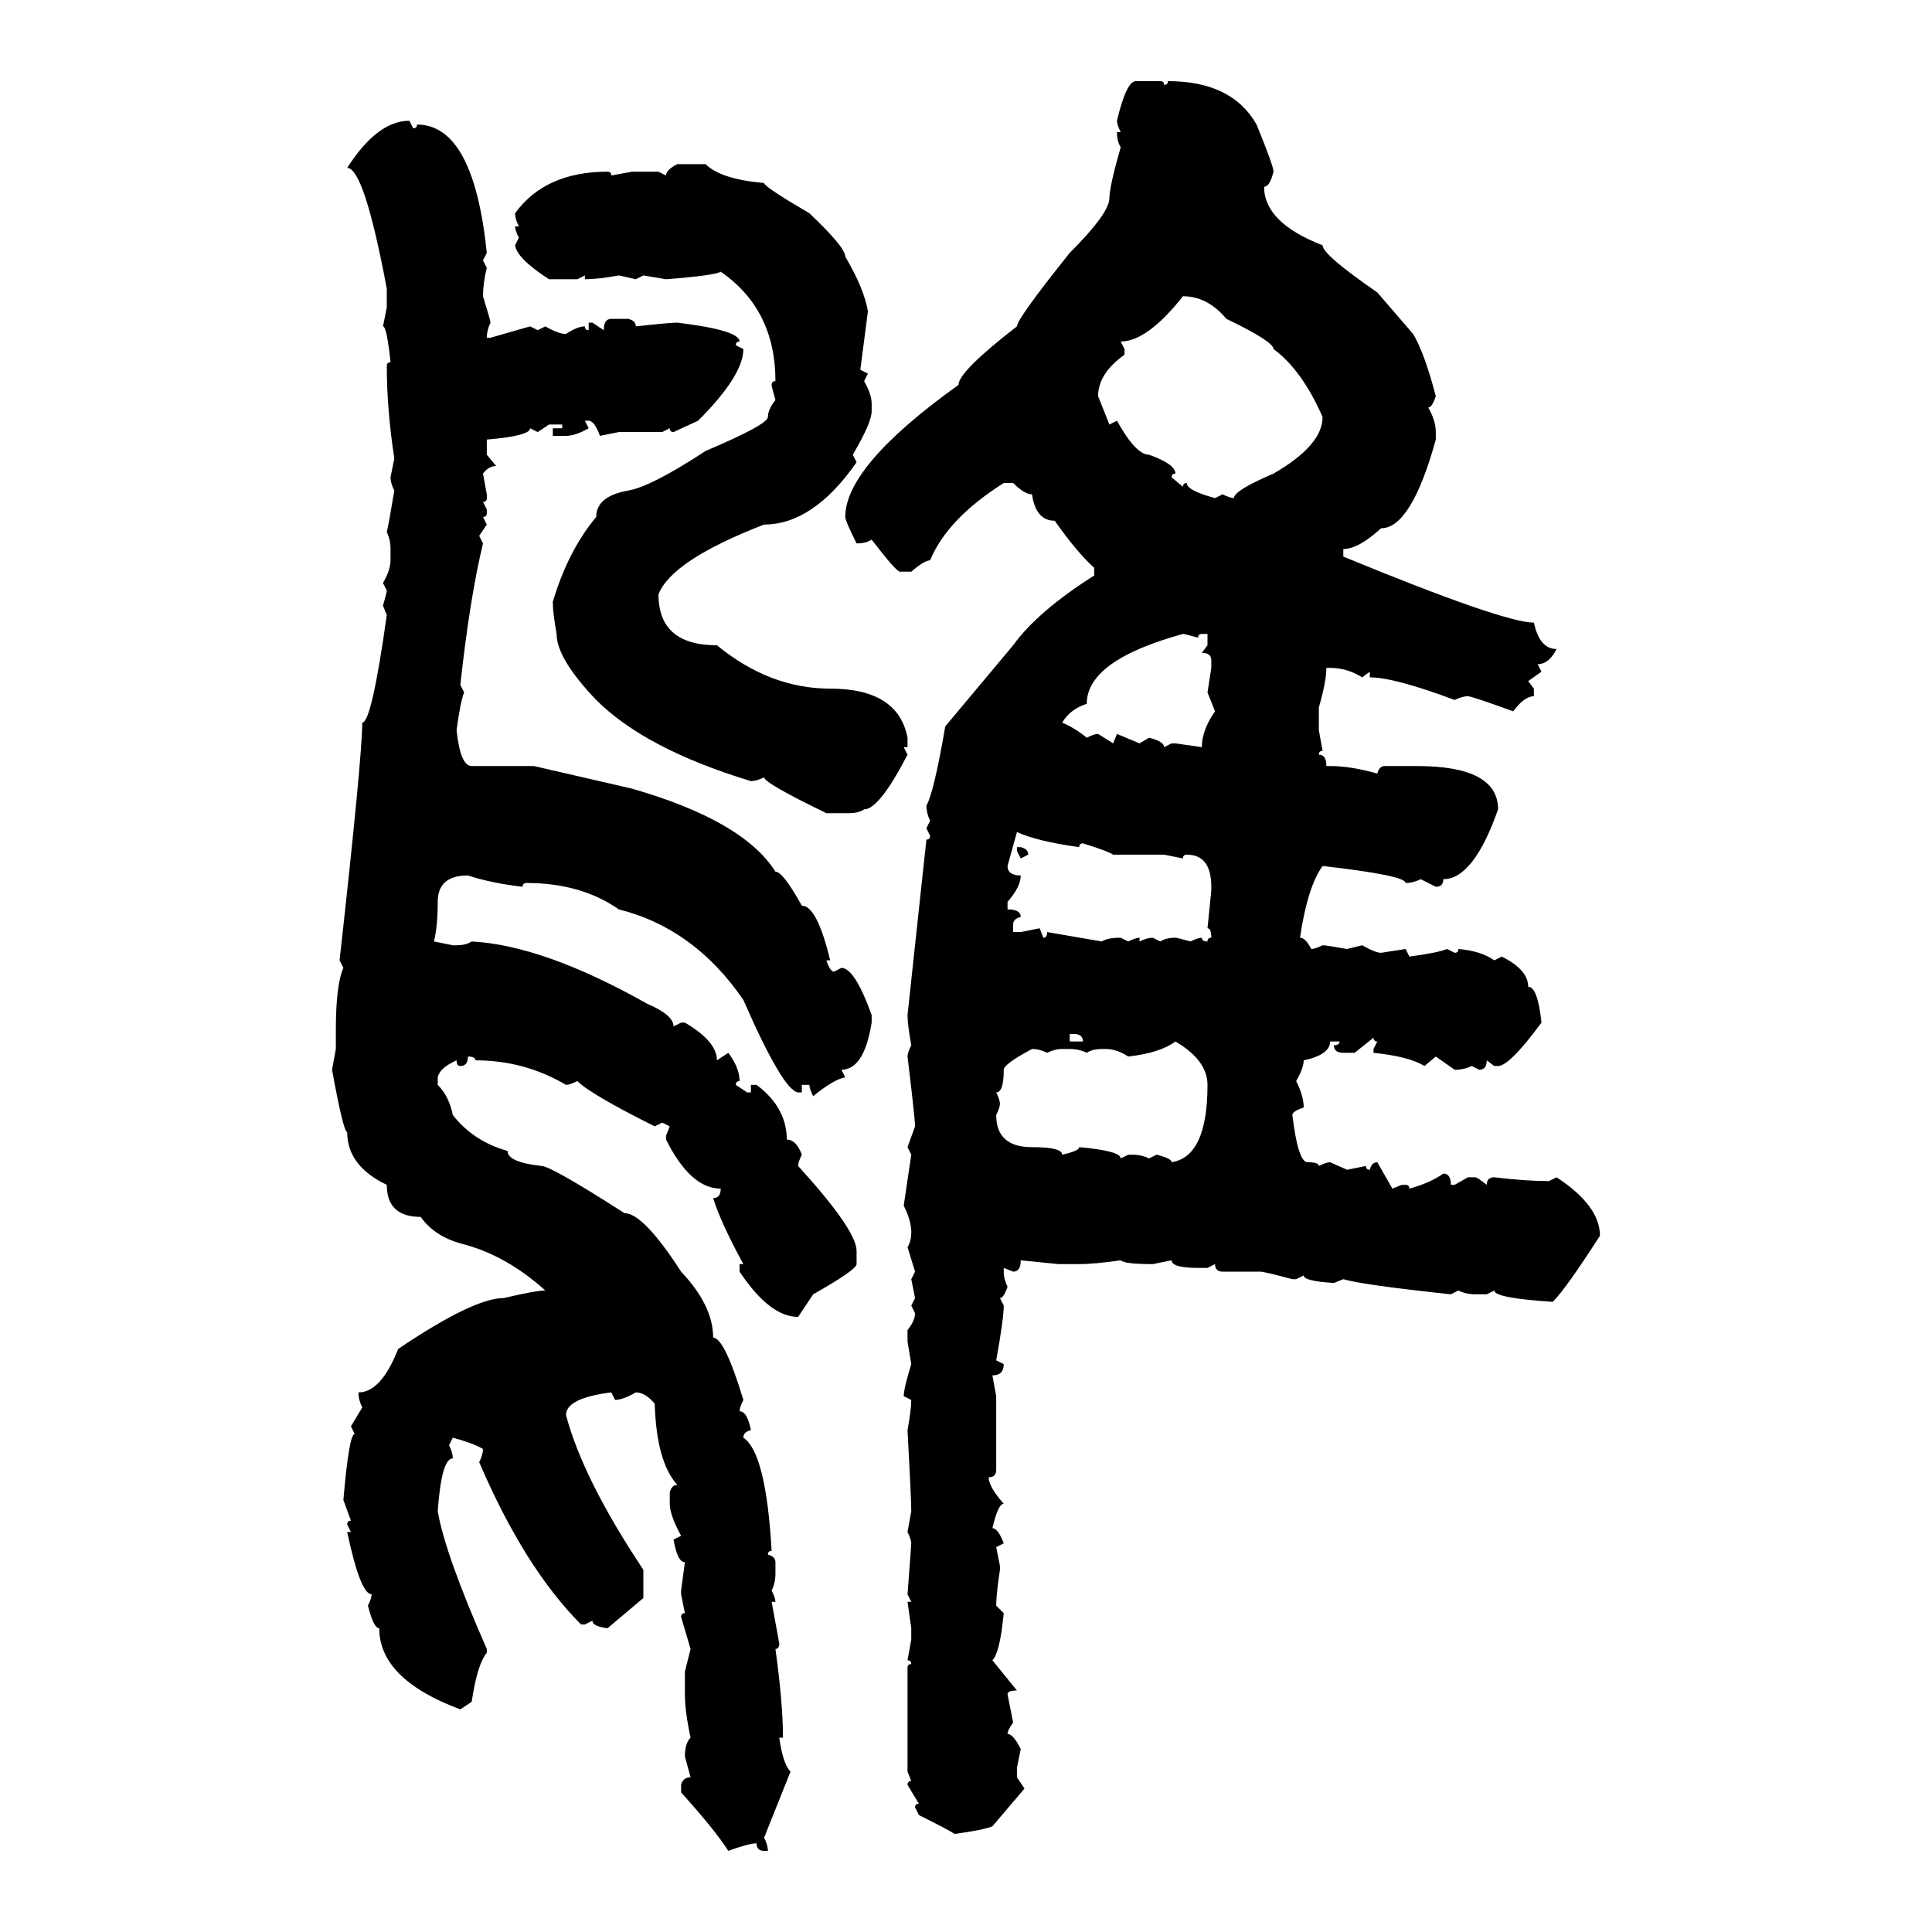 <svg xmlns="http://www.w3.org/2000/svg" xmlns:xlink="http://www.w3.org/1999/xlink" width="300" height="300"><path d="M176.37 12.60L176.37 12.60L180.18 12.60Q180.76 12.60 180.76 13.18L180.76 13.18Q181.35 13.18 181.35 12.60L181.35 12.60Q191.31 12.60 195.12 19.34L195.12 19.34Q197.75 25.78 197.75 26.66L197.75 26.66Q197.17 29.00 196.29 29.00L196.29 29.00Q196.29 34.57 205.37 38.09L205.37 38.09Q205.37 39.55 213.87 45.41L213.87 45.41L219.43 51.86Q221.19 54.79 222.95 61.52L222.95 61.52Q222.36 63.28 221.78 63.28L221.78 63.28Q222.95 65.33 222.95 67.09L222.95 67.09L222.95 68.26Q219.14 82.03 214.45 82.03L214.45 82.03Q210.94 85.25 208.59 85.25L208.59 85.25L208.59 86.43Q233.50 96.68 238.18 96.68L238.18 96.68Q239.06 100.78 241.70 100.78L241.70 100.78Q240.53 103.13 238.77 103.13L238.77 103.13L239.36 104.30L237.30 105.76L238.18 106.93L238.18 108.11Q236.72 108.11 234.96 110.45L234.96 110.45Q228.52 108.11 227.93 108.11L227.93 108.11Q227.05 108.11 225.88 108.69L225.88 108.69Q216.50 105.18 212.70 105.18L212.70 105.18L212.70 104.30L211.52 105.18Q209.18 103.71 206.54 103.71L206.54 103.71L205.96 103.71Q205.96 105.76 204.79 109.86L204.79 109.86L204.79 113.38L205.37 116.60Q204.79 116.60 204.79 117.19L204.79 117.19Q205.96 117.19 205.96 118.95L205.96 118.95L206.54 118.95Q209.77 118.95 213.87 120.12L213.87 120.12Q214.16 118.95 215.04 118.95L215.04 118.95L220.02 118.95Q232.62 118.95 232.62 125.68L232.62 125.68Q228.81 136.52 224.12 136.52L224.12 136.52Q224.12 137.70 222.95 137.70L222.95 137.70L220.61 136.52Q219.43 137.11 218.26 137.11L218.26 137.11Q218.26 135.94 205.37 134.47L205.37 134.47Q203.03 137.70 201.86 145.61L201.86 145.61Q202.73 145.61 203.61 147.36L203.61 147.36Q204.20 147.36 205.37 146.78L205.37 146.78Q205.96 146.78 209.18 147.36L209.18 147.36L211.52 146.78Q213.57 147.95 214.45 147.95L214.45 147.95L218.26 147.36L218.85 148.54Q223.24 147.95 224.71 147.36L224.71 147.36L225.88 147.95Q226.46 147.95 226.46 147.36L226.46 147.36Q229.98 147.66 232.03 149.12L232.03 149.12L233.20 148.54Q237.30 150.59 237.30 153.22L237.30 153.22Q238.77 153.22 239.36 158.79L239.36 158.79Q234.38 165.53 232.62 165.53L232.62 165.53L232.03 165.53L230.86 164.65Q230.86 166.11 229.69 166.11L229.69 166.11L228.52 165.53Q227.34 166.11 225.88 166.11L225.88 166.11L222.95 164.06L221.19 165.53Q218.85 164.06 213.28 163.48L213.28 163.48L213.28 162.89L213.87 161.72Q213.28 161.72 213.28 161.13L213.28 161.13L210.35 163.48L208.59 163.48Q207.13 163.48 207.13 162.30L207.13 162.30Q208.01 162.30 208.01 161.72L208.01 161.72L206.54 161.72Q206.54 163.77 202.44 164.65L202.44 164.65Q202.44 165.82 201.27 167.87L201.27 167.87Q202.44 170.21 202.44 171.97L202.44 171.97Q200.68 172.56 200.68 173.14L200.68 173.14Q201.56 180.47 203.03 180.47L203.03 180.47Q204.79 180.47 204.79 181.05L204.79 181.05Q205.96 180.47 206.54 180.47L206.54 180.47L209.18 181.64L212.11 181.05Q212.11 181.64 212.70 181.64L212.70 181.64Q212.99 180.47 213.87 180.47L213.87 180.47L216.21 184.57L217.68 183.98L218.26 183.98Q218.85 183.98 218.85 184.57L218.85 184.57Q222.07 183.69 224.12 182.23L224.12 182.23Q225.29 182.23 225.29 183.98L225.29 183.98L225.88 183.98L227.93 182.81L229.10 182.81Q229.39 182.81 230.86 183.98L230.86 183.98Q230.86 182.81 232.03 182.81L232.03 182.81Q237.01 183.40 240.53 183.40L240.53 183.40L241.70 182.81Q248.44 187.21 248.44 191.89L248.44 191.89Q243.16 200.10 241.11 202.15L241.11 202.15Q232.03 201.56 232.03 200.39L232.03 200.39L230.86 200.98L229.10 200.98Q227.64 200.98 226.46 200.39L226.46 200.39L225.29 200.98Q211.52 199.51 208.59 198.63L208.59 198.63L207.13 199.22Q202.44 198.93 202.44 198.05L202.44 198.05L201.27 198.63L200.68 198.63Q196.29 197.46 195.70 197.46L195.70 197.46L189.84 197.46Q188.67 197.46 188.67 196.29L188.67 196.29L187.50 196.88L186.04 196.88Q181.93 196.88 181.93 195.70L181.93 195.70L179.00 196.29Q174.61 196.29 174.02 195.70L174.02 195.70Q169.92 196.29 167.58 196.29L167.58 196.29L164.36 196.29L158.50 195.70Q158.50 197.46 157.32 197.46L157.32 197.46L155.86 196.88L155.86 197.46Q155.86 198.63 156.45 199.80L156.45 199.80Q155.86 201.56 155.27 201.56L155.27 201.56L155.86 202.73Q155.86 204.79 154.69 211.23L154.69 211.23L155.86 211.82Q155.86 213.57 154.10 213.57L154.10 213.57L154.69 216.80L154.69 228.22Q154.69 229.39 153.52 229.39L153.52 229.39Q153.52 230.86 155.86 233.50L155.86 233.50Q154.98 233.50 154.10 237.30L154.10 237.30Q154.98 237.30 155.86 239.65L155.86 239.65L154.69 240.23L155.27 243.16L155.27 243.75Q154.69 247.56 154.69 249.32L154.69 249.32L155.86 250.49Q155.27 256.64 154.10 257.81L154.10 257.81L157.91 262.50Q156.45 262.50 156.45 263.09L156.45 263.09L157.32 267.48Q156.45 268.65 156.45 269.24L156.45 269.24Q157.32 269.24 158.50 271.58L158.50 271.58L157.91 274.51L157.91 275.98L159.08 277.73L154.10 283.59Q152.64 284.18 148.24 284.77L148.24 284.77Q147.36 284.18 142.68 281.84L142.68 281.84L142.09 280.66Q142.09 280.08 142.68 280.08L142.68 280.08L140.92 277.15Q140.92 276.56 141.50 276.56L141.50 276.56L140.92 275.10L140.92 258.98Q140.92 258.40 141.50 258.40L141.50 258.40Q141.50 257.81 140.92 257.81L140.92 257.81L141.50 254.59L141.50 252.83L140.92 248.73L141.50 248.73L140.92 247.56Q141.50 239.94 141.50 239.65L141.50 239.65Q141.50 239.06 140.92 237.89L140.92 237.89L141.50 234.67Q141.50 232.62 140.92 222.07L140.92 222.07Q141.50 218.85 141.50 217.38L141.50 217.38L140.33 216.80Q140.33 215.63 141.50 211.82L141.50 211.82L140.92 208.30L140.92 206.54Q142.09 205.08 142.09 203.91L142.09 203.91L141.50 202.73L142.09 201.56L141.50 198.63L142.09 197.46L140.92 193.65Q141.50 192.77 141.50 191.31L141.50 191.31Q141.50 189.55 140.33 187.21L140.33 187.21L141.50 179.30L140.92 178.13L142.09 174.90Q142.09 173.73 140.92 164.06L140.92 164.06Q140.92 163.48 141.50 162.30L141.50 162.30Q140.92 159.08 140.92 157.62L140.92 157.62L143.85 130.37Q144.43 130.37 144.43 129.79L144.43 129.79L143.85 128.61L144.43 127.44Q143.85 126.27 143.85 125.10L143.85 125.10Q145.02 123.05 146.78 112.79L146.78 112.79L157.32 100.20Q161.13 94.92 169.92 89.36L169.92 89.36L169.92 88.18Q167.29 85.84 163.77 80.86L163.77 80.86Q160.84 80.86 160.25 76.76L160.25 76.76Q159.08 76.76 157.32 75L157.32 75L155.86 75Q147.07 80.57 144.43 87.01L144.43 87.01Q143.55 87.01 141.50 88.77L141.50 88.77L139.75 88.77Q139.16 88.77 135.35 83.79L135.35 83.79Q134.47 84.38 133.01 84.38L133.01 84.38Q131.25 80.86 131.25 80.27L131.25 80.27Q131.25 72.36 148.83 59.77L148.83 59.77Q148.83 57.71 157.91 50.68L157.91 50.68Q157.91 49.51 166.11 39.26L166.11 39.26Q172.27 33.11 172.27 30.76L172.27 30.76Q172.27 29.00 174.02 22.85L174.02 22.85Q173.44 21.97 173.44 20.51L173.44 20.51L174.02 20.51Q173.44 19.34 173.44 18.75L173.44 18.75Q174.90 12.60 176.37 12.60ZM63.57 18.75L63.57 18.75L64.16 19.92Q64.75 19.92 64.75 19.34L64.75 19.34Q73.54 19.34 75.59 39.26L75.59 39.26L75 40.43L75.59 41.60Q75 43.95 75 46.00L75 46.00Q76.17 49.80 76.17 50.10L76.17 50.10Q75.59 51.27 75.59 52.44L75.59 52.44L76.17 52.44L82.32 50.68L83.50 51.27L84.67 50.68Q86.72 51.86 87.89 51.86L87.89 51.86Q89.65 50.68 90.82 50.68L90.82 50.68Q90.82 51.27 91.41 51.27L91.41 51.27L91.41 50.10L91.99 50.10L93.75 51.27Q93.75 49.51 94.92 49.51L94.92 49.51L97.56 49.51Q98.73 49.80 98.73 50.68L98.73 50.68Q104.00 50.10 105.18 50.10L105.18 50.10Q114.84 51.27 114.84 53.03L114.84 53.03Q114.26 53.03 114.26 53.61L114.26 53.61L115.43 54.20Q115.43 58.30 108.40 65.33L108.40 65.33L104.59 67.09Q104.00 67.09 104.00 66.50L104.00 66.50L102.83 67.09L96.09 67.09L93.16 67.68Q92.29 65.33 91.41 65.33L91.41 65.33L90.82 65.33L91.41 66.50Q89.36 67.68 87.89 67.68L87.89 67.68L85.84 67.68L85.84 66.50L87.30 66.50L87.30 65.92L85.25 65.92L83.50 67.09L82.32 66.50Q82.32 67.68 75.59 68.26L75.59 68.26L75.59 70.61L77.05 72.36Q75.88 72.36 75 73.54L75 73.54L75.59 76.76L75.59 77.34Q75.59 77.93 75 77.93L75 77.93L75.59 79.10L75.59 79.69Q75.59 80.27 75 80.27L75 80.27L75.59 81.45L74.41 83.20L75 84.38Q72.95 92.87 71.48 106.35L71.48 106.35L72.07 107.52Q71.48 108.98 70.90 113.38L70.90 113.38Q71.48 118.95 73.24 118.95L73.24 118.95L82.91 118.95L98.14 122.46Q115.43 127.44 120.41 135.35L120.41 135.35Q121.58 135.35 124.51 140.63L124.51 140.63Q126.86 140.63 128.91 149.12L128.91 149.12L128.32 149.12Q128.91 150.88 129.49 150.88L129.49 150.88L130.66 150.29Q132.71 150.29 135.35 157.62L135.35 157.62L135.35 158.79Q134.18 166.11 130.66 166.11L130.66 166.11L131.25 167.29Q129.49 167.58 126.27 170.21L126.27 170.21Q125.68 169.04 125.68 168.46L125.68 168.46L124.51 168.46L124.51 169.63L123.93 169.63Q121.58 169.34 115.43 155.27L115.43 155.27Q107.81 144.14 96.09 141.21L96.09 141.21Q90.23 137.11 81.74 137.11L81.74 137.11Q81.15 137.11 81.15 137.70L81.15 137.70Q76.17 137.11 72.66 135.94L72.66 135.94Q67.97 135.94 67.97 140.04L67.97 140.04Q67.97 143.85 67.38 146.19L67.38 146.19L70.31 146.78L70.90 146.78Q72.36 146.78 73.24 146.19L73.24 146.19Q84.38 146.78 100.49 155.86L100.49 155.86Q104.59 157.62 104.59 159.38L104.59 159.38L105.76 158.79L106.35 158.79Q111.33 161.72 111.33 164.65L111.33 164.65L113.09 163.48Q114.84 165.82 114.84 167.87L114.84 167.87Q114.26 167.87 114.26 168.46L114.26 168.46L116.02 169.63L116.60 169.63L116.60 168.46L117.48 168.46Q122.17 171.97 122.17 176.95L122.17 176.95Q123.63 176.95 124.51 179.30L124.51 179.30Q123.93 180.47 123.93 181.05L123.93 181.05Q133.01 191.02 133.01 194.24L133.01 194.24L133.01 196.29Q133.01 197.17 126.27 200.98L126.27 200.98L123.93 204.49Q119.53 204.49 114.84 197.46L114.84 197.46L114.84 196.29L115.43 196.29Q111.91 189.84 110.74 186.04L110.74 186.04Q111.91 186.04 111.91 184.57L111.91 184.57Q107.23 184.57 103.42 176.95L103.42 176.95L103.42 176.37L104.00 174.90L102.83 174.32L101.66 174.90Q91.70 169.92 89.65 167.87L89.65 167.87Q88.48 168.46 87.89 168.46L87.89 168.46Q81.45 164.65 73.83 164.65L73.83 164.65Q73.83 164.06 72.66 164.06L72.66 164.06Q72.66 165.53 71.48 165.53L71.48 165.53Q70.90 165.53 70.90 164.65L70.90 164.65Q68.26 165.82 67.97 167.29L67.97 167.29L67.97 168.46Q69.73 170.21 70.31 173.14L70.31 173.14Q73.54 177.25 78.81 178.71L78.81 178.71Q78.81 180.47 84.08 181.05L84.08 181.05Q85.55 181.05 96.97 188.38L96.97 188.38Q99.90 188.38 105.76 197.46L105.76 197.46Q110.74 202.73 110.74 207.71L110.74 207.71Q112.50 207.71 115.43 217.38L115.43 217.38Q114.84 218.55 114.84 219.14L114.84 219.14Q116.02 219.14 116.60 222.07L116.60 222.07Q115.43 222.36 115.43 223.24L115.43 223.24Q118.95 225.59 119.82 240.82L119.82 240.82Q119.24 240.82 119.24 241.41L119.24 241.41Q120.41 241.70 120.41 242.58L120.41 242.58L120.41 244.34Q120.41 245.80 119.82 246.97L119.82 246.97Q120.41 248.14 120.41 248.73L120.41 248.73L119.82 248.73L121.00 255.18Q121.00 256.05 120.41 256.05L120.41 256.05Q121.58 264.55 121.58 269.82L121.58 269.82L121.00 269.82Q121.58 273.93 122.75 275.10L122.75 275.10L118.65 285.35Q119.24 286.52 119.24 287.40L119.24 287.40L118.65 287.40Q117.48 287.40 117.48 286.23L117.48 286.23Q116.31 286.23 113.09 287.40L113.09 287.40Q111.04 284.18 105.76 278.32L105.76 278.32L105.76 277.15Q106.05 275.98 107.23 275.98L107.23 275.98L106.35 272.75Q106.35 270.70 107.23 269.82L107.23 269.82Q106.35 265.72 106.35 263.09L106.35 263.09L106.35 259.57L107.23 256.05L105.76 251.07Q105.76 250.49 106.35 250.49L106.35 250.49L105.76 247.56L105.76 246.97L106.35 242.58Q105.18 242.58 104.59 239.06L104.59 239.06L105.76 238.48Q104.00 235.25 104.00 233.50L104.00 233.50L104.00 231.74Q104.30 230.57 105.18 230.57L105.18 230.57Q101.95 227.05 101.66 217.97L101.66 217.97Q100.20 216.21 98.73 216.21L98.73 216.21Q96.68 217.38 95.51 217.38L95.51 217.38L94.92 216.21Q87.89 217.09 87.89 219.73L87.89 219.73Q90.53 229.69 99.90 243.75L99.90 243.75L99.90 248.14L94.34 252.83Q91.99 252.54 91.99 251.66L91.99 251.66L90.82 252.25L90.23 252.25Q81.45 243.46 74.41 227.05L74.41 227.05Q75 225.88 75 225L75 225Q73.54 224.12 70.31 223.24L70.31 223.24L69.73 224.41Q70.31 225.59 70.31 226.46L70.31 226.46Q68.55 226.46 67.97 234.67L67.97 234.67Q69.14 241.41 75.59 256.05L75.59 256.05L75.59 256.64Q74.12 258.40 73.24 264.26L73.24 264.26L71.48 265.43Q58.89 260.74 58.89 252.83L58.89 252.83Q58.01 252.83 57.13 249.32L57.13 249.32Q57.71 248.14 57.71 247.56L57.71 247.56Q55.96 247.56 53.91 237.89L53.91 237.89L54.49 237.89L53.91 236.72Q53.91 236.13 54.49 236.13L54.49 236.13L53.32 232.91Q54.20 222.66 55.08 222.66L55.08 222.66L54.49 221.48L56.25 218.55Q55.66 217.38 55.66 216.21L55.66 216.21Q59.18 216.21 61.82 209.47L61.82 209.47Q73.54 201.56 78.22 201.56L78.22 201.56Q83.20 200.39 84.67 200.39L84.67 200.39Q78.52 194.82 71.48 193.07L71.48 193.07Q67.38 191.89 65.33 188.96L65.33 188.96Q60.06 188.96 60.06 183.98L60.06 183.98Q53.91 181.05 53.91 175.78L53.91 175.78Q53.32 175.78 51.56 166.11L51.56 166.11L52.15 162.89L52.15 159.96Q52.15 152.93 53.32 150.29L53.32 150.29L52.73 149.12Q56.25 117.48 56.25 112.21L56.25 112.21Q57.71 112.21 60.06 95.51L60.06 95.51L59.47 94.04Q60.06 91.99 60.06 91.70L60.06 91.70L59.47 90.53Q60.64 88.48 60.64 87.01L60.64 87.01L60.64 85.25Q60.64 83.79 60.06 82.62L60.06 82.62Q60.35 81.45 61.23 76.17L61.23 76.17Q60.64 75 60.64 74.12L60.64 74.12L61.23 71.19Q60.06 63.57 60.06 56.84L60.06 56.84Q60.06 56.25 60.64 56.25L60.64 56.25Q60.06 50.68 59.47 50.68L59.47 50.68L60.06 47.75L60.06 44.82Q56.54 26.07 53.91 26.07L53.91 26.07Q58.59 18.75 63.57 18.75ZM105.18 25.49L105.18 25.49L109.57 25.49Q111.91 27.83 118.65 28.42L118.65 28.42Q118.65 29.00 125.68 33.11L125.68 33.11Q131.25 38.38 131.25 39.84L131.25 39.84Q134.18 44.82 134.77 48.34L134.77 48.34L133.59 57.42L134.77 58.01L134.18 59.18Q135.35 61.23 135.35 62.70L135.35 62.70L135.35 63.87Q135.35 65.63 132.42 70.61L132.42 70.61L133.01 71.78Q126.27 81.45 118.65 81.45L118.65 81.45Q104.30 87.01 102.25 92.29L102.25 92.29Q102.25 100.20 111.33 100.20L111.33 100.20Q119.53 106.93 128.91 106.93L128.91 106.93Q139.45 106.93 140.92 114.55L140.92 114.55L140.92 116.02L140.33 116.02L140.92 117.19Q136.52 125.68 134.18 125.68L134.18 125.68Q133.30 126.27 131.84 126.27L131.84 126.27L128.32 126.27Q118.65 121.58 118.65 120.70L118.65 120.70Q117.48 121.29 116.60 121.29L116.60 121.29Q100.20 116.31 92.58 108.69L92.58 108.69Q86.43 102.25 86.43 98.44L86.43 98.44Q85.84 95.21 85.84 93.46L85.84 93.46Q88.18 85.55 92.58 80.27L92.58 80.27Q92.58 77.05 97.56 76.17L97.56 76.17Q101.07 75.59 109.57 70.02L109.57 70.02Q119.24 65.92 119.24 64.75L119.24 64.75Q119.24 63.57 120.41 62.11L120.41 62.11Q119.82 60.06 119.82 59.77L119.82 59.77Q119.82 59.18 120.41 59.18L120.41 59.18Q120.41 48.05 111.91 42.19L111.91 42.19Q111.04 42.77 103.42 43.36L103.42 43.36L99.90 42.77L98.73 43.36L96.09 42.77Q92.87 43.36 90.82 43.36L90.82 43.36L90.82 42.77L89.65 43.36L85.25 43.36Q80.27 40.14 79.98 38.09L79.98 38.09L80.57 36.91Q79.98 35.74 79.98 35.16L79.98 35.16L80.57 35.16Q79.98 33.98 79.98 33.11L79.98 33.11Q84.67 26.66 94.34 26.66L94.34 26.66Q94.92 26.66 94.92 27.25L94.92 27.25L98.14 26.66L102.25 26.66L103.42 27.25Q103.42 26.37 105.18 25.49ZM183.69 46.00L183.69 46.00Q178.13 53.03 174.02 53.03L174.02 53.03L174.61 54.20L174.61 55.08Q170.51 58.01 170.51 61.52L170.51 61.52L172.27 65.92L173.44 65.33Q176.37 70.61 178.42 70.61L178.42 70.61Q182.52 72.07 182.52 73.54L182.52 73.54Q181.93 73.54 181.93 74.12L181.93 74.12L183.69 75.59Q183.69 75 184.28 75L184.28 75Q184.28 76.17 188.67 77.34L188.67 77.34L189.84 76.76Q191.02 77.34 191.60 77.34L191.60 77.34Q191.60 76.17 197.75 73.54L197.75 73.54Q205.37 69.14 205.37 64.75L205.37 64.75Q202.15 57.42 197.75 54.20L197.75 54.20Q197.75 53.03 190.43 49.51L190.43 49.51Q187.50 46.00 183.69 46.00ZM164.94 112.21L164.94 112.21Q166.99 113.09 168.75 114.55L168.75 114.55Q169.92 113.96 170.51 113.96L170.51 113.96L172.85 115.43L173.44 113.96L176.95 115.43L178.42 114.55Q180.76 115.14 180.76 116.02L180.76 116.02L181.93 115.43L182.52 115.43L186.62 116.02Q186.62 113.38 188.67 110.45L188.67 110.45L187.50 107.52L188.09 103.71L188.09 102.54Q188.09 101.37 186.62 101.37L186.62 101.37L187.50 100.20L187.50 98.44L186.62 98.44Q186.04 98.44 186.04 99.02L186.04 99.02Q183.98 98.44 183.69 98.44L183.69 98.44Q168.75 102.54 168.75 109.28L168.75 109.28Q166.11 110.16 164.94 112.21ZM157.91 129.20L157.91 129.20L156.45 134.47Q156.45 135.94 158.50 135.94L158.50 135.94Q158.50 137.70 156.45 140.04L156.45 140.04L156.45 141.21Q158.50 141.21 158.50 142.38L158.50 142.38Q157.32 142.68 157.32 143.55L157.32 143.55L157.32 144.73L158.50 144.73L161.43 144.14L162.01 145.61Q162.60 145.61 162.60 144.73L162.60 144.73L171.09 146.19Q171.97 145.61 174.02 145.61L174.02 145.61L175.20 146.19Q176.37 145.61 176.95 145.61L176.95 145.61L176.95 146.19Q178.13 145.61 179.00 145.61L179.00 145.61L180.18 146.19Q181.05 145.61 182.52 145.61L182.52 145.61Q182.81 145.61 184.86 146.19L184.86 146.19Q186.04 145.61 186.62 145.61L186.62 145.61Q186.62 146.19 187.50 146.19L187.50 146.19Q187.50 145.61 188.09 145.61L188.09 145.61Q188.09 144.14 187.50 144.14L187.50 144.14L188.09 138.28L188.09 137.70Q188.09 132.71 184.28 132.71L184.28 132.71Q183.69 132.71 183.69 133.30L183.69 133.30L180.76 132.71L172.85 132.71Q171.97 132.13 168.16 130.96L168.16 130.96Q167.58 130.96 167.58 131.54L167.58 131.54Q161.13 130.66 157.91 129.20ZM157.91 132.13L157.91 131.54L158.50 131.54Q159.67 131.84 159.67 132.71L159.67 132.71L158.50 133.30L157.91 132.13ZM166.70 160.55L166.11 160.55L166.11 161.72L168.16 161.72Q168.16 160.55 166.70 160.55L166.70 160.55ZM175.20 164.06L175.20 164.06Q173.44 162.89 171.68 162.89L171.68 162.89L171.09 162.89Q169.63 162.89 168.75 163.48L168.75 163.48Q167.58 162.89 166.11 162.89L166.11 162.89L164.94 162.89Q163.77 162.89 162.60 163.48L162.60 163.48Q161.43 162.89 160.25 162.89L160.25 162.89Q155.86 165.23 155.86 166.11L155.86 166.11Q155.86 169.63 154.69 169.63L154.69 169.63Q155.27 170.80 155.27 171.39L155.27 171.39Q155.27 171.97 154.69 173.14L154.69 173.14Q154.69 178.13 160.25 178.13L160.25 178.13Q164.94 178.13 164.94 179.30L164.94 179.30Q167.58 178.71 167.58 178.13L167.58 178.13Q174.02 178.71 174.02 179.88L174.02 179.88L175.20 179.30L175.78 179.30Q177.25 179.30 178.42 179.88L178.42 179.88L179.59 179.30Q181.93 179.88 181.93 180.47L181.93 180.47Q187.50 179.59 187.50 168.46L187.50 168.46Q187.50 164.65 182.52 161.72L182.52 161.72Q180.18 163.48 175.20 164.06Z"/></svg>